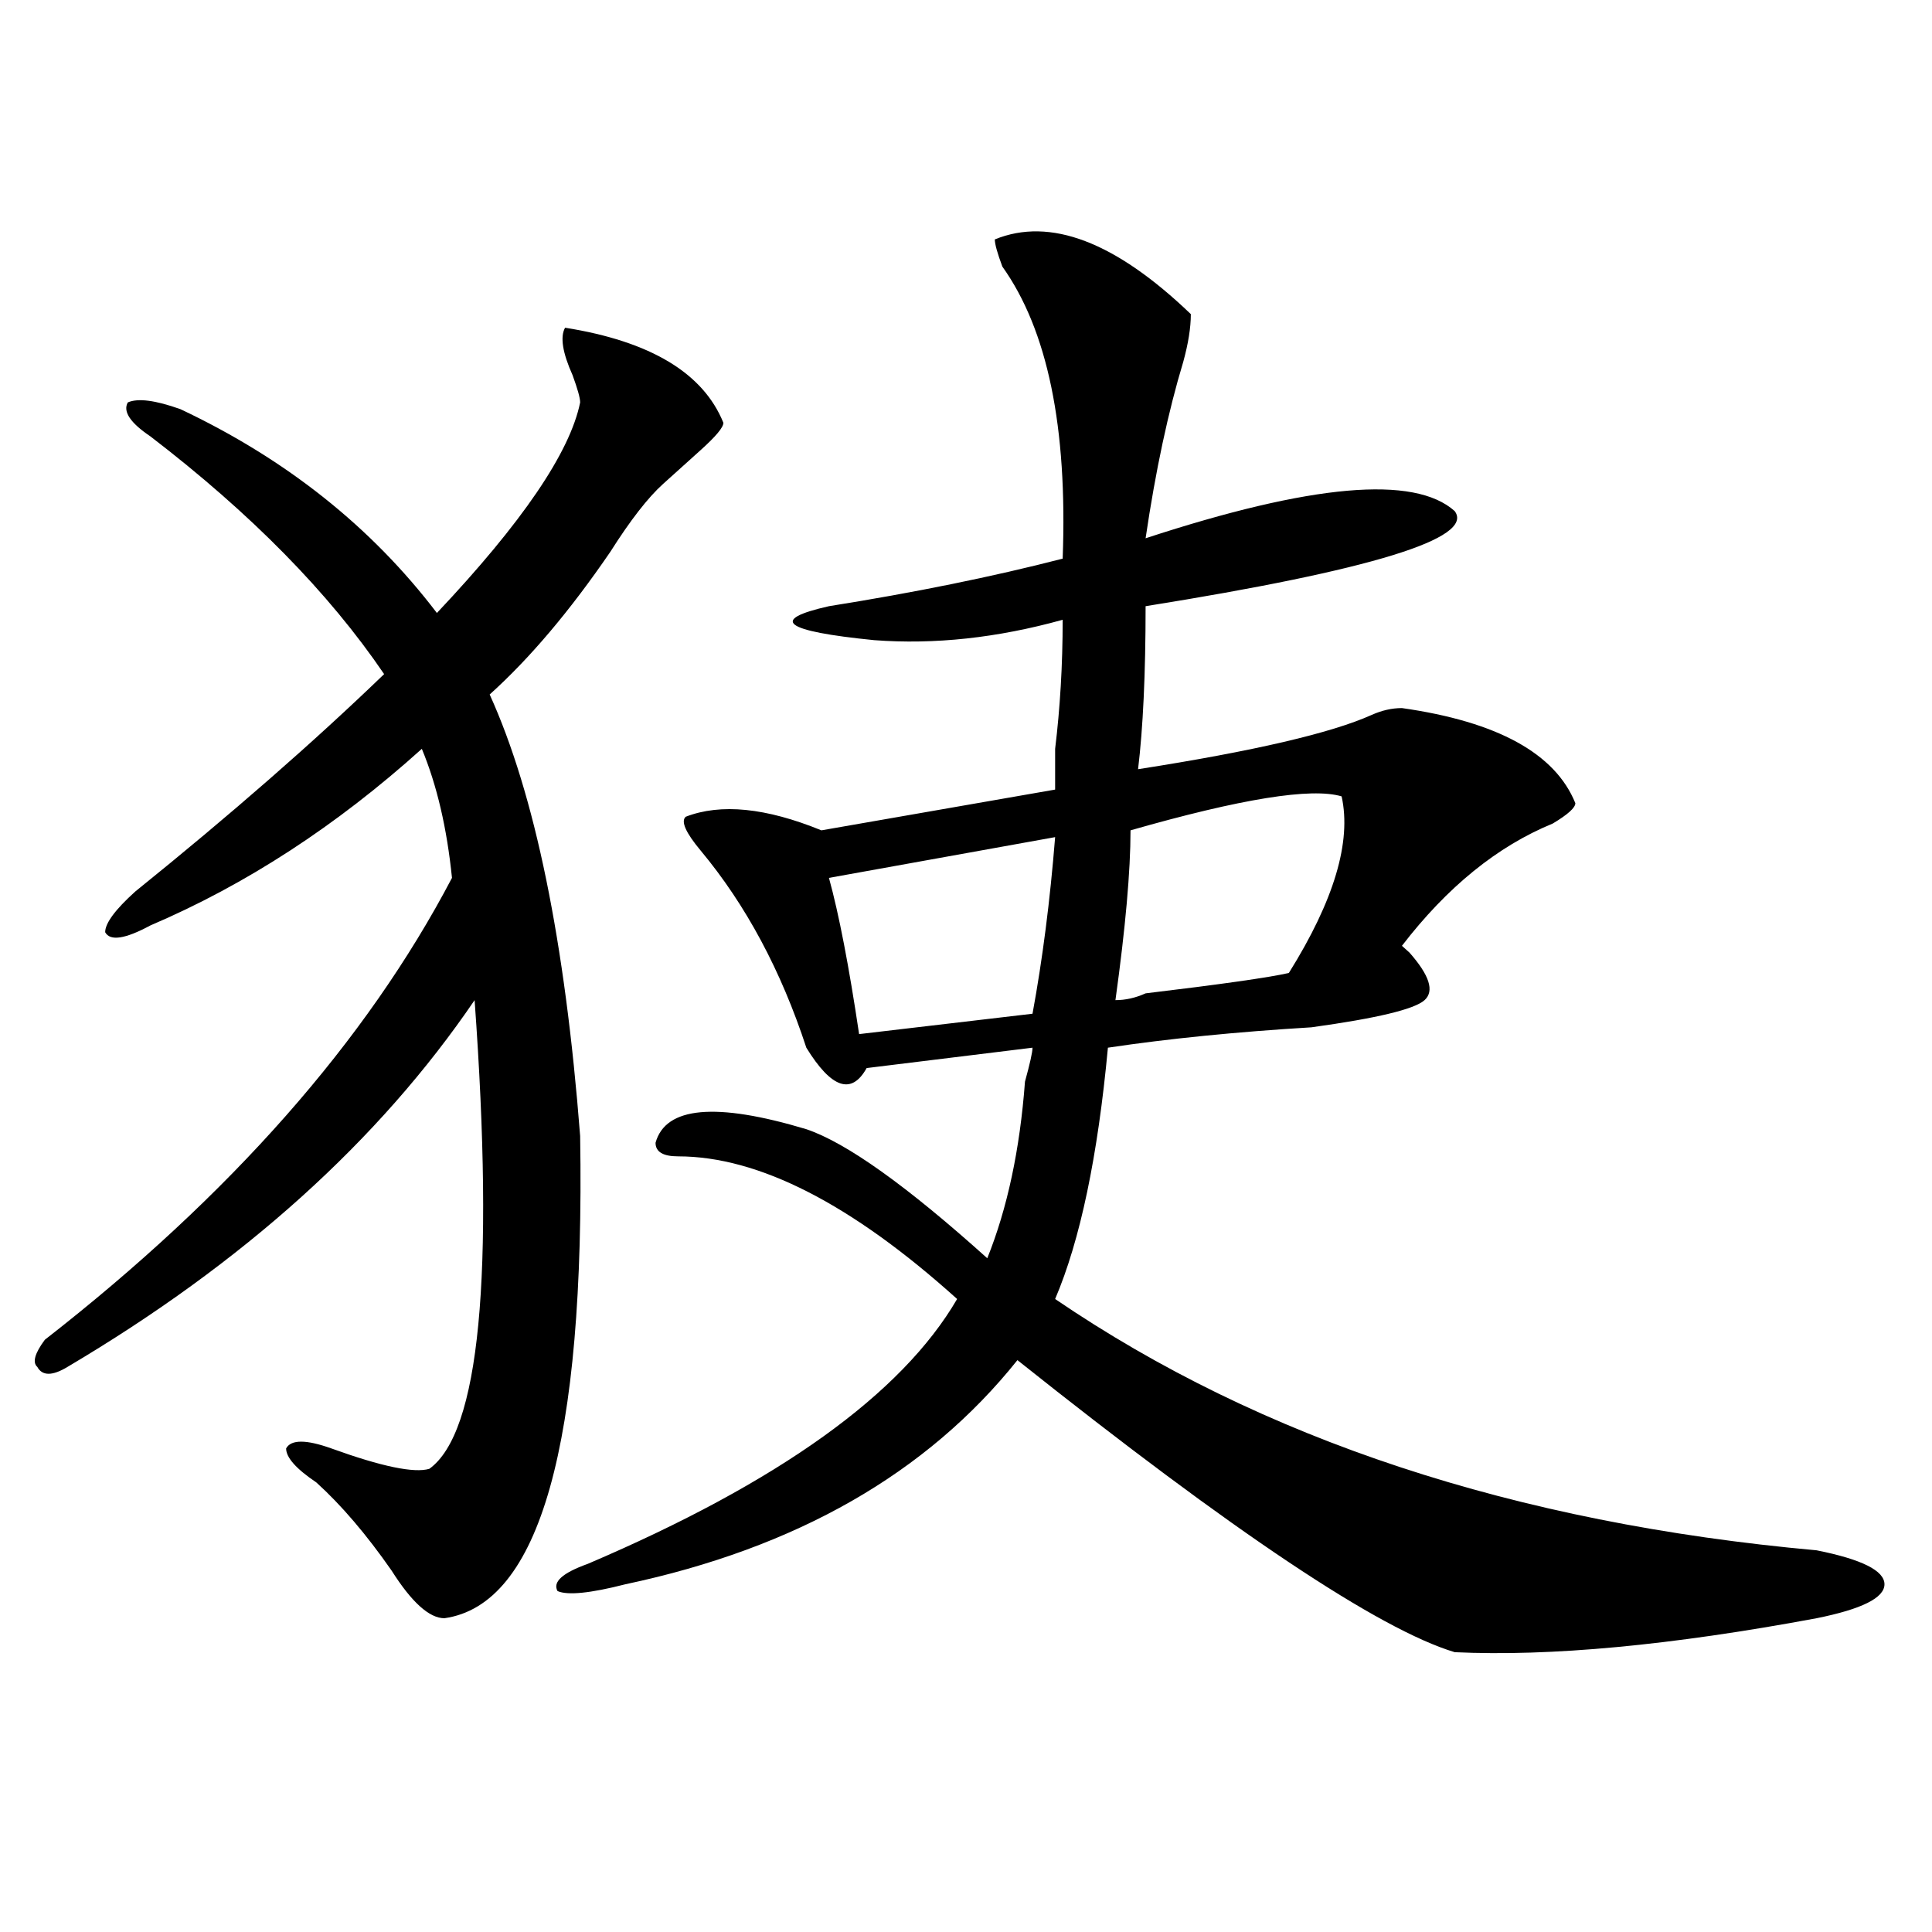 <?xml version="1.0" encoding="utf-8"?>
<!-- Generator: Adobe Illustrator 16.0.0, SVG Export Plug-In . SVG Version: 6.00 Build 0)  -->
<!DOCTYPE svg PUBLIC "-//W3C//DTD SVG 1.1//EN" "http://www.w3.org/Graphics/SVG/1.1/DTD/svg11.dtd">
<svg version="1.1" id="图层_1" xmlns="http://www.w3.org/2000/svg" xmlns:xlink="http://www.w3.org/1999/xlink" x="0px" y="0px"
	 width="1000px" height="1000px" viewBox="0 0 1000 1000" enable-background="new 0 0 1000 1000" xml:space="preserve">
<path d="M292.48,169.625c44.206,7.031,71.522,23.456,81.949,49.219c0,2.362-3.902,7.031-11.707,14.063s-14.329,12.909-19.512,17.578
	c-7.805,7.031-16.951,18.787-27.316,35.156c-20.854,30.487-41.646,55.097-62.438,73.828
	c23.414,51.581,39.023,127.771,46.828,228.516c2.561,159.412-20.854,242.578-70.242,249.609c-7.805,0-16.951-8.24-27.316-24.609
	c-13.049-18.731-26.036-33.947-39.023-45.703c-10.427-7.031-15.609-12.854-15.609-17.578c2.561-4.669,10.365-4.669,23.414,0
	c25.975,9.394,42.926,12.909,50.73,10.547c25.975-18.731,33.779-99.591,23.414-242.578
	c-49.45,72.675-119.692,135.956-210.727,189.844c-7.805,4.725-13.049,4.725-15.609,0c-2.622-2.307-1.342-7.031,3.902-14.063
	c96.217-74.981,166.459-154.688,210.727-239.063c-2.622-25.763-7.805-48.01-15.609-66.797
	C174.068,427.475,127.24,457.906,77.852,479c-13.049,7.031-20.854,8.24-23.414,3.516c0-4.669,5.183-11.7,15.609-21.094
	c49.389-39.825,92.314-77.344,128.777-112.5c-28.658-42.188-68.962-83.166-120.973-123.047
	c-10.427-7.031-14.329-12.854-11.707-17.578c5.183-2.307,14.268-1.153,27.316,3.516c54.633,25.818,98.839,60.975,132.68,105.469
	c44.206-46.856,68.9-83.166,74.145-108.984c0-2.307-1.342-7.031-3.902-14.063C291.139,182.534,289.858,174.35,292.48,169.625z
	 M514.914,123.922c28.597-11.7,62.438,1.209,101.461,38.672c0,7.031-1.342,15.271-3.902,24.609
	c-7.805,25.818-14.329,56.25-19.512,91.406c85.852-28.125,139.143-32.794,159.996-14.063
	c10.365,14.063-42.926,30.487-159.996,49.219c0,35.156-1.342,63.281-3.902,84.375c59.815-9.338,100.119-18.731,120.973-28.125
	c5.183-2.307,10.365-3.516,15.609-3.516c49.389,7.031,79.327,23.456,89.754,49.219c0,2.362-3.902,5.878-11.707,10.547
	c-28.658,11.756-54.633,32.85-78.047,63.281l3.902,3.516c10.365,11.756,12.987,19.94,7.805,24.609
	c-5.244,4.725-24.756,9.394-58.535,14.063c-39.023,2.362-74.145,5.878-105.363,10.547c-5.244,56.25-14.329,99.646-27.316,130.078
	c106.644,72.675,238.043,116.016,394.137,130.078c23.414,4.669,35.121,10.547,35.121,17.578s-11.707,12.854-35.121,17.578
	c-75.486,14.063-137.924,19.885-187.313,17.578C713.934,843.416,638.447,793.1,526.621,704
	c-46.828,58.612-114.51,97.284-202.922,116.016c-18.231,4.669-29.938,5.822-35.121,3.516c-2.622-4.725,2.561-9.394,15.609-14.063
	c98.839-42.188,162.557-87.891,191.215-137.109c-54.633-49.219-102.803-73.828-144.387-73.828c-7.805,0-11.707-2.307-11.707-7.031
	c5.183-18.731,31.219-21.094,78.047-7.031c20.792,7.031,52.011,29.334,93.656,66.797c10.365-25.763,16.89-56.25,19.512-91.406
	c2.561-9.338,3.902-15.216,3.902-17.578l-85.852,10.547c-7.805,14.063-18.231,10.547-31.219-10.547
	c-13.049-39.825-31.219-73.828-54.633-101.953c-7.805-9.338-10.427-15.216-7.805-17.578c18.17-7.031,41.584-4.669,70.242,7.031
	l120.973-21.094c0-4.669,0-11.7,0-21.094c2.561-21.094,3.902-43.341,3.902-66.797c-33.841,9.394-66.34,12.909-97.559,10.547
	c-46.828-4.669-54.633-10.547-23.414-17.578c44.206-7.031,84.51-15.216,120.973-24.609c2.561-67.95-7.805-118.322-31.219-151.172
	C516.194,130.953,514.914,126.284,514.914,123.922z M546.133,433.297l-117.07,21.094c5.183,18.787,10.365,45.703,15.609,80.859
	l89.754-10.547C539.608,496.578,543.511,466.146,546.133,433.297z M694.422,412.203c-15.609-4.669-52.072,1.209-109.266,17.578
	c0,21.094-2.622,50.428-7.805,87.891c5.183,0,10.365-1.153,15.609-3.516c39.023-4.669,63.718-8.185,74.145-10.547
	C690.52,466.146,699.604,435.659,694.422,412.203z"/>
</svg>

